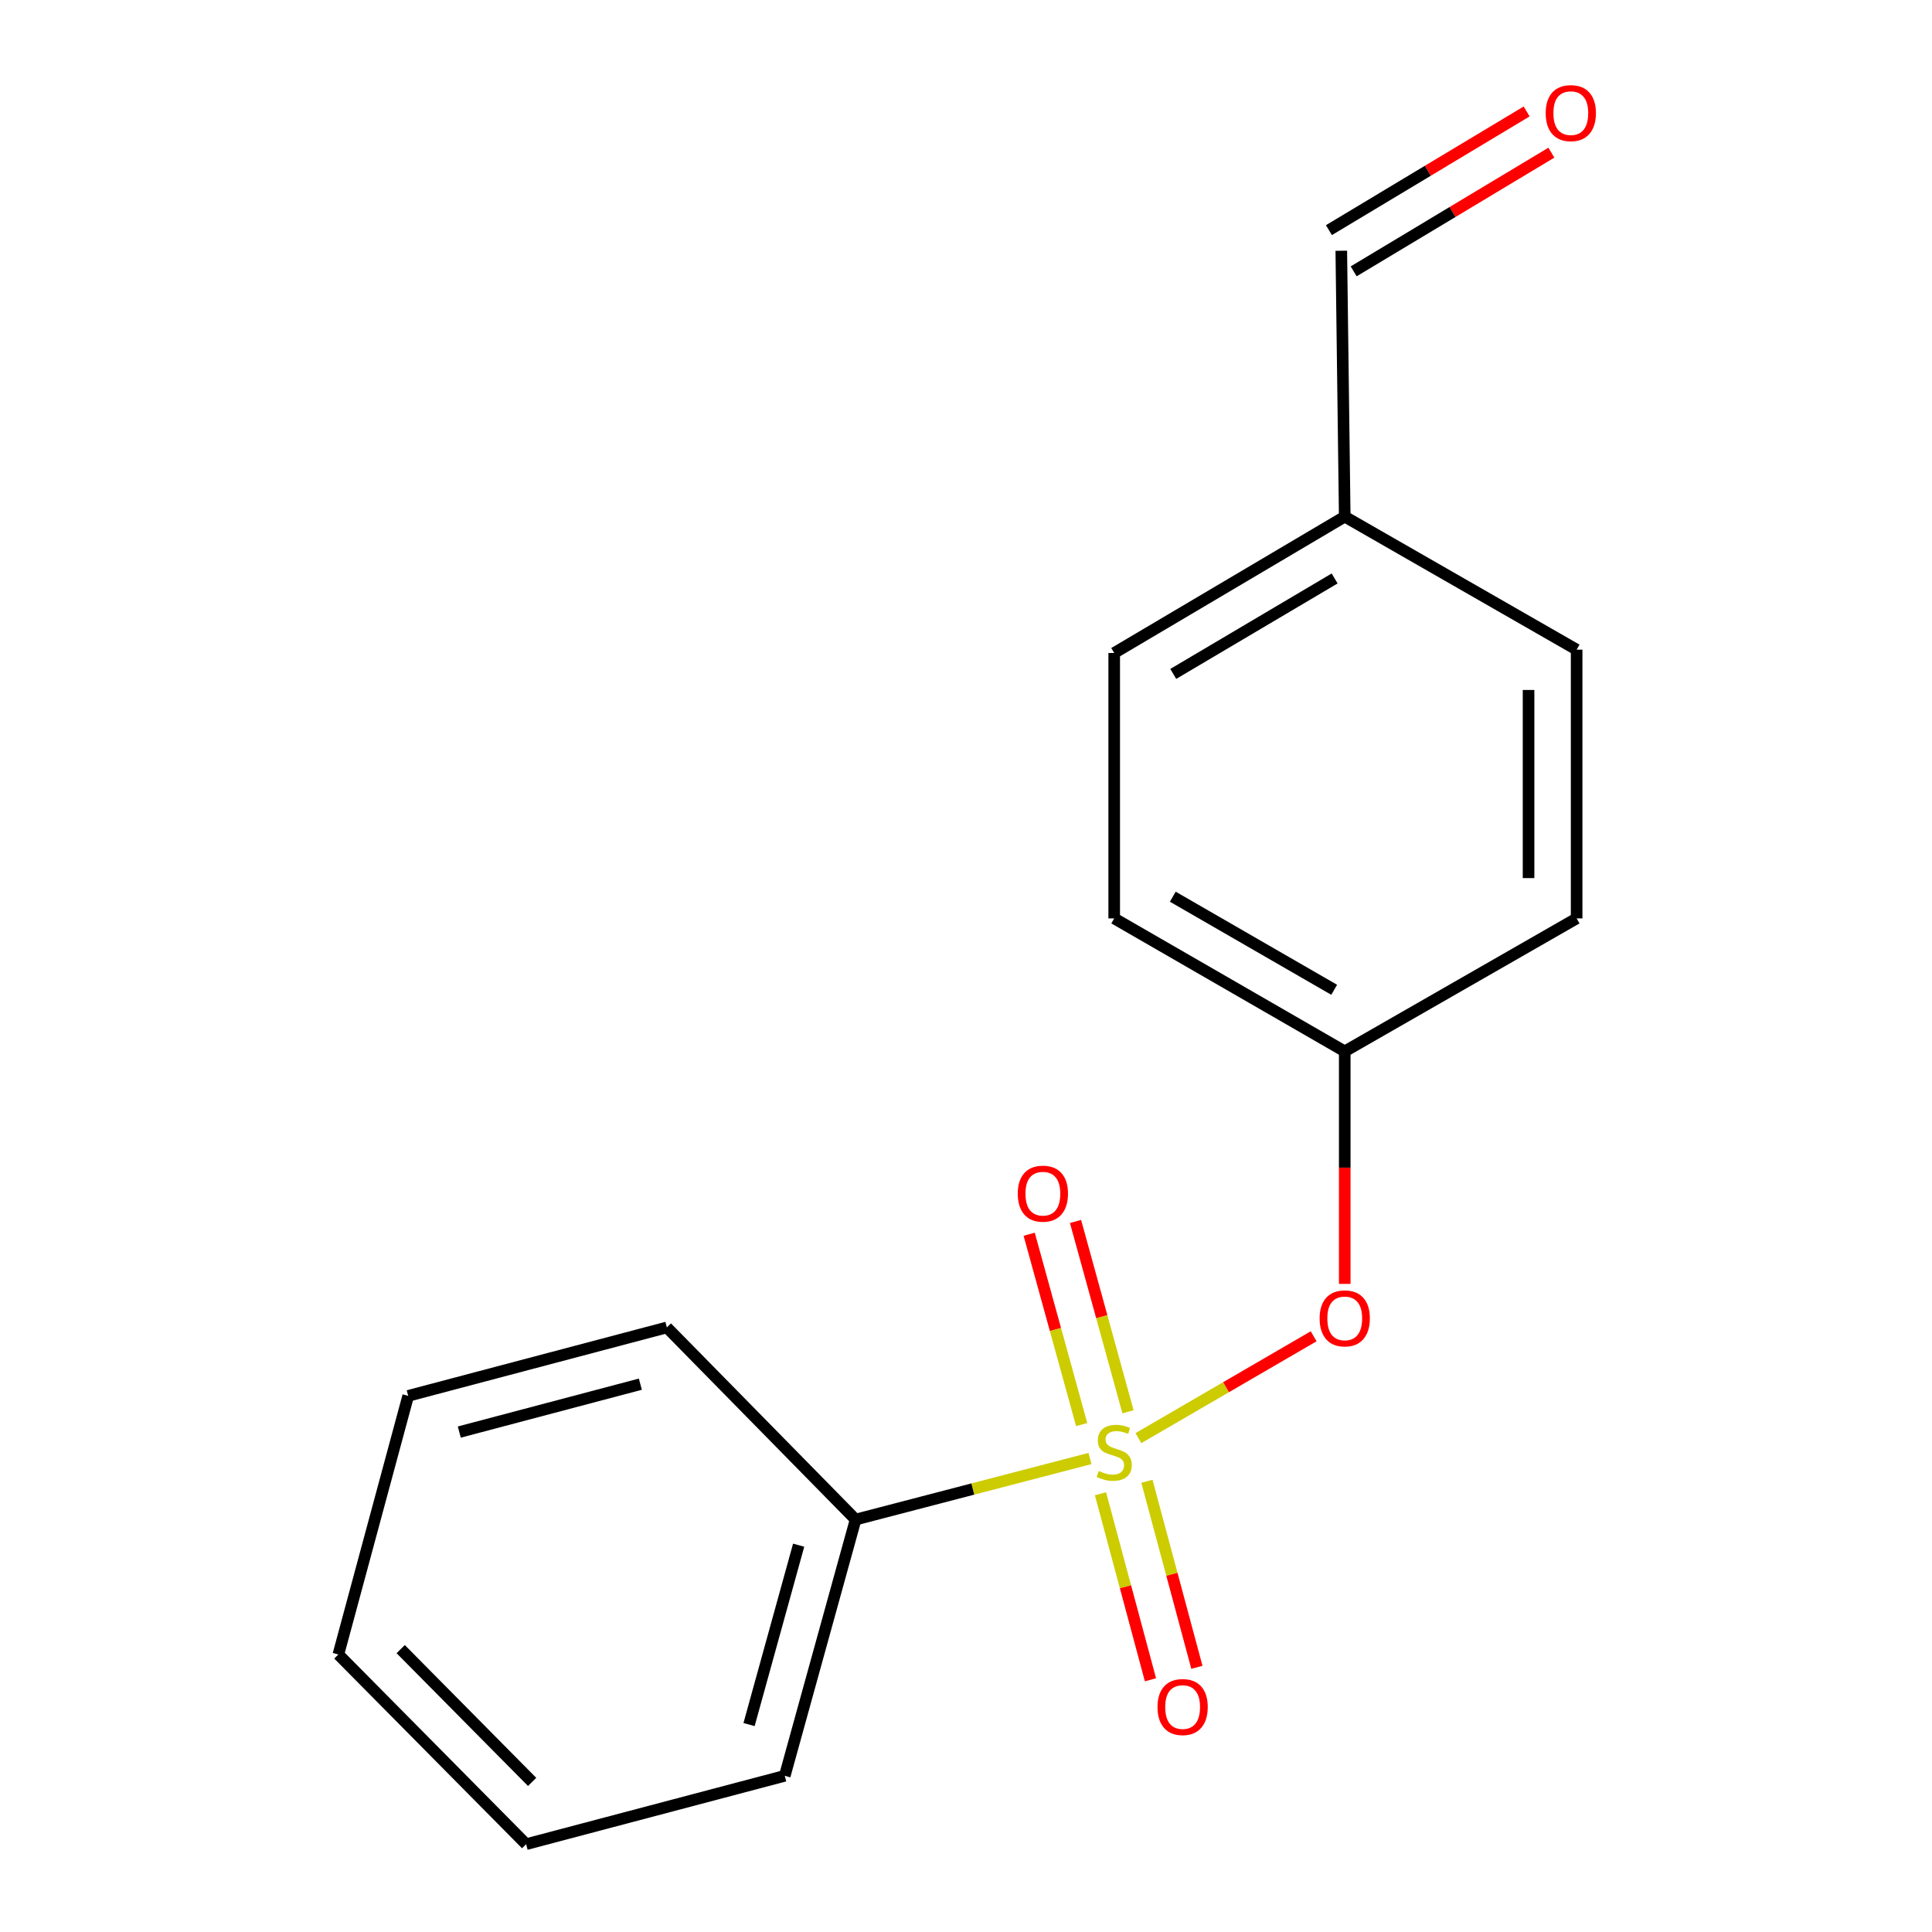 <?xml version='1.0' encoding='iso-8859-1'?>
<svg version='1.1' baseProfile='full'
              xmlns='http://www.w3.org/2000/svg'
                      xmlns:rdkit='http://www.rdkit.org/xml'
                      xmlns:xlink='http://www.w3.org/1999/xlink'
                  xml:space='preserve'
width='1000px' height='1000px' viewBox='0 0 1000 1000'>
<!-- END OF HEADER -->
<rect style='opacity:1.0;fill:#FFFFFF;stroke:none' width='1000' height='1000' x='0' y='0'> </rect>
<path class='bond-0' d='M 589.244,744.367 L 634.595,718.014' style='fill:none;fill-rule:evenodd;stroke:#CCCC00;stroke-width:6px;stroke-linecap:butt;stroke-linejoin:miter;stroke-opacity:1' />
<path class='bond-0' d='M 634.595,718.014 L 679.947,691.66' style='fill:none;fill-rule:evenodd;stroke:#FF0000;stroke-width:6px;stroke-linecap:butt;stroke-linejoin:miter;stroke-opacity:1' />
<path class='bond-1' d='M 583.855,730.749 L 570.271,681.487' style='fill:none;fill-rule:evenodd;stroke:#CCCC00;stroke-width:6px;stroke-linecap:butt;stroke-linejoin:miter;stroke-opacity:1' />
<path class='bond-1' d='M 570.271,681.487 L 556.687,632.226' style='fill:none;fill-rule:evenodd;stroke:#FF0000;stroke-width:6px;stroke-linecap:butt;stroke-linejoin:miter;stroke-opacity:1' />
<path class='bond-1' d='M 559.869,737.363 L 546.285,688.102' style='fill:none;fill-rule:evenodd;stroke:#CCCC00;stroke-width:6px;stroke-linecap:butt;stroke-linejoin:miter;stroke-opacity:1' />
<path class='bond-1' d='M 546.285,688.102 L 532.7,638.84' style='fill:none;fill-rule:evenodd;stroke:#FF0000;stroke-width:6px;stroke-linecap:butt;stroke-linejoin:miter;stroke-opacity:1' />
<path class='bond-2' d='M 569.613,773.169 L 582.545,821.309' style='fill:none;fill-rule:evenodd;stroke:#CCCC00;stroke-width:6px;stroke-linecap:butt;stroke-linejoin:miter;stroke-opacity:1' />
<path class='bond-2' d='M 582.545,821.309 L 595.477,869.449' style='fill:none;fill-rule:evenodd;stroke:#FF0000;stroke-width:6px;stroke-linecap:butt;stroke-linejoin:miter;stroke-opacity:1' />
<path class='bond-2' d='M 593.642,766.713 L 606.575,814.854' style='fill:none;fill-rule:evenodd;stroke:#CCCC00;stroke-width:6px;stroke-linecap:butt;stroke-linejoin:miter;stroke-opacity:1' />
<path class='bond-2' d='M 606.575,814.854 L 619.507,862.994' style='fill:none;fill-rule:evenodd;stroke:#FF0000;stroke-width:6px;stroke-linecap:butt;stroke-linejoin:miter;stroke-opacity:1' />
<path class='bond-3' d='M 564.175,754.915 L 503.519,770.72' style='fill:none;fill-rule:evenodd;stroke:#CCCC00;stroke-width:6px;stroke-linecap:butt;stroke-linejoin:miter;stroke-opacity:1' />
<path class='bond-3' d='M 503.519,770.72 L 442.863,786.524' style='fill:none;fill-rule:evenodd;stroke:#000000;stroke-width:6px;stroke-linecap:butt;stroke-linejoin:miter;stroke-opacity:1' />
<path class='bond-5' d='M 696.035,664.538 L 696.035,604.364' style='fill:none;fill-rule:evenodd;stroke:#FF0000;stroke-width:6px;stroke-linecap:butt;stroke-linejoin:miter;stroke-opacity:1' />
<path class='bond-5' d='M 696.035,604.364 L 696.035,544.19' style='fill:none;fill-rule:evenodd;stroke:#000000;stroke-width:6px;stroke-linecap:butt;stroke-linejoin:miter;stroke-opacity:1' />
<path class='bond-12' d='M 442.863,786.524 L 406.19,919.158' style='fill:none;fill-rule:evenodd;stroke:#000000;stroke-width:6px;stroke-linecap:butt;stroke-linejoin:miter;stroke-opacity:1' />
<path class='bond-12' d='M 413.38,799.789 L 387.709,892.632' style='fill:none;fill-rule:evenodd;stroke:#000000;stroke-width:6px;stroke-linecap:butt;stroke-linejoin:miter;stroke-opacity:1' />
<path class='bond-13' d='M 442.863,786.524 L 345.161,687.08' style='fill:none;fill-rule:evenodd;stroke:#000000;stroke-width:6px;stroke-linecap:butt;stroke-linejoin:miter;stroke-opacity:1' />
<path class='bond-4' d='M 790.182,57.687 L 739.015,88.402' style='fill:none;fill-rule:evenodd;stroke:#FF0000;stroke-width:6px;stroke-linecap:butt;stroke-linejoin:miter;stroke-opacity:1' />
<path class='bond-4' d='M 739.015,88.402 L 687.849,119.117' style='fill:none;fill-rule:evenodd;stroke:#000000;stroke-width:6px;stroke-linecap:butt;stroke-linejoin:miter;stroke-opacity:1' />
<path class='bond-4' d='M 802.988,79.02 L 751.822,109.735' style='fill:none;fill-rule:evenodd;stroke:#FF0000;stroke-width:6px;stroke-linecap:butt;stroke-linejoin:miter;stroke-opacity:1' />
<path class='bond-4' d='M 751.822,109.735 L 700.655,140.451' style='fill:none;fill-rule:evenodd;stroke:#000000;stroke-width:6px;stroke-linecap:butt;stroke-linejoin:miter;stroke-opacity:1' />
<path class='bond-8' d='M 696.035,544.19 L 816.062,475.364' style='fill:none;fill-rule:evenodd;stroke:#000000;stroke-width:6px;stroke-linecap:butt;stroke-linejoin:miter;stroke-opacity:1' />
<path class='bond-9' d='M 696.035,544.19 L 576.713,475.364' style='fill:none;fill-rule:evenodd;stroke:#000000;stroke-width:6px;stroke-linecap:butt;stroke-linejoin:miter;stroke-opacity:1' />
<path class='bond-9' d='M 690.569,512.313 L 607.044,464.135' style='fill:none;fill-rule:evenodd;stroke:#000000;stroke-width:6px;stroke-linecap:butt;stroke-linejoin:miter;stroke-opacity:1' />
<path class='bond-6' d='M 694.252,129.784 L 696.035,267.408' style='fill:none;fill-rule:evenodd;stroke:#000000;stroke-width:6px;stroke-linecap:butt;stroke-linejoin:miter;stroke-opacity:1' />
<path class='bond-7' d='M 696.035,267.408 L 576.713,337.989' style='fill:none;fill-rule:evenodd;stroke:#000000;stroke-width:6px;stroke-linecap:butt;stroke-linejoin:miter;stroke-opacity:1' />
<path class='bond-7' d='M 690.805,299.411 L 607.279,348.818' style='fill:none;fill-rule:evenodd;stroke:#000000;stroke-width:6px;stroke-linecap:butt;stroke-linejoin:miter;stroke-opacity:1' />
<path class='bond-18' d='M 696.035,267.408 L 816.062,336.261' style='fill:none;fill-rule:evenodd;stroke:#000000;stroke-width:6px;stroke-linecap:butt;stroke-linejoin:miter;stroke-opacity:1' />
<path class='bond-10' d='M 816.062,475.364 L 816.062,336.261' style='fill:none;fill-rule:evenodd;stroke:#000000;stroke-width:6px;stroke-linecap:butt;stroke-linejoin:miter;stroke-opacity:1' />
<path class='bond-10' d='M 791.18,454.499 L 791.18,357.127' style='fill:none;fill-rule:evenodd;stroke:#000000;stroke-width:6px;stroke-linecap:butt;stroke-linejoin:miter;stroke-opacity:1' />
<path class='bond-11' d='M 576.713,475.364 L 576.713,337.989' style='fill:none;fill-rule:evenodd;stroke:#000000;stroke-width:6px;stroke-linecap:butt;stroke-linejoin:miter;stroke-opacity:1' />
<path class='bond-14' d='M 406.19,919.158 L 272.326,954.545' style='fill:none;fill-rule:evenodd;stroke:#000000;stroke-width:6px;stroke-linecap:butt;stroke-linejoin:miter;stroke-opacity:1' />
<path class='bond-15' d='M 345.161,687.08 L 211.283,722.495' style='fill:none;fill-rule:evenodd;stroke:#000000;stroke-width:6px;stroke-linecap:butt;stroke-linejoin:miter;stroke-opacity:1' />
<path class='bond-15' d='M 331.442,716.447 L 237.728,741.237' style='fill:none;fill-rule:evenodd;stroke:#000000;stroke-width:6px;stroke-linecap:butt;stroke-linejoin:miter;stroke-opacity:1' />
<path class='bond-17' d='M 272.326,954.545 L 175.136,856.359' style='fill:none;fill-rule:evenodd;stroke:#000000;stroke-width:6px;stroke-linecap:butt;stroke-linejoin:miter;stroke-opacity:1' />
<path class='bond-17' d='M 275.431,922.313 L 207.398,853.583' style='fill:none;fill-rule:evenodd;stroke:#000000;stroke-width:6px;stroke-linecap:butt;stroke-linejoin:miter;stroke-opacity:1' />
<path class='bond-16' d='M 211.283,722.495 L 175.136,856.359' style='fill:none;fill-rule:evenodd;stroke:#000000;stroke-width:6px;stroke-linecap:butt;stroke-linejoin:miter;stroke-opacity:1' />
<path  class='atom-0' d='M 568.713 761.368
Q 569.033 761.488, 570.353 762.048
Q 571.673 762.608, 573.113 762.968
Q 574.593 763.288, 576.033 763.288
Q 578.713 763.288, 580.273 762.008
Q 581.833 760.688, 581.833 758.408
Q 581.833 756.848, 581.033 755.888
Q 580.273 754.928, 579.073 754.408
Q 577.873 753.888, 575.873 753.288
Q 573.353 752.528, 571.833 751.808
Q 570.353 751.088, 569.273 749.568
Q 568.233 748.048, 568.233 745.488
Q 568.233 741.928, 570.633 739.728
Q 573.073 737.528, 577.873 737.528
Q 581.153 737.528, 584.873 739.088
L 583.953 742.168
Q 580.553 740.768, 577.993 740.768
Q 575.233 740.768, 573.713 741.928
Q 572.193 743.048, 572.233 745.008
Q 572.233 746.528, 572.993 747.448
Q 573.793 748.368, 574.913 748.888
Q 576.073 749.408, 577.993 750.008
Q 580.553 750.808, 582.073 751.608
Q 583.593 752.408, 584.673 754.048
Q 585.793 755.648, 585.793 758.408
Q 585.793 762.328, 583.153 764.448
Q 580.553 766.528, 576.193 766.528
Q 573.673 766.528, 571.753 765.968
Q 569.873 765.448, 567.633 764.528
L 568.713 761.368
' fill='#CCCC00'/>
<path  class='atom-1' d='M 683.035 682.391
Q 683.035 675.591, 686.395 671.791
Q 689.755 667.991, 696.035 667.991
Q 702.315 667.991, 705.675 671.791
Q 709.035 675.591, 709.035 682.391
Q 709.035 689.271, 705.635 693.191
Q 702.235 697.071, 696.035 697.071
Q 689.795 697.071, 686.395 693.191
Q 683.035 689.311, 683.035 682.391
M 696.035 693.871
Q 700.355 693.871, 702.675 690.991
Q 705.035 688.071, 705.035 682.391
Q 705.035 676.831, 702.675 674.031
Q 700.355 671.191, 696.035 671.191
Q 691.715 671.191, 689.355 673.991
Q 687.035 676.791, 687.035 682.391
Q 687.035 688.111, 689.355 690.991
Q 691.715 693.871, 696.035 693.871
' fill='#FF0000'/>
<path  class='atom-2' d='M 526.792 617.837
Q 526.792 611.037, 530.152 607.237
Q 533.512 603.437, 539.792 603.437
Q 546.072 603.437, 549.432 607.237
Q 552.792 611.037, 552.792 617.837
Q 552.792 624.717, 549.392 628.637
Q 545.992 632.517, 539.792 632.517
Q 533.552 632.517, 530.152 628.637
Q 526.792 624.757, 526.792 617.837
M 539.792 629.317
Q 544.112 629.317, 546.432 626.437
Q 548.792 623.517, 548.792 617.837
Q 548.792 612.277, 546.432 609.477
Q 544.112 606.637, 539.792 606.637
Q 535.472 606.637, 533.112 609.437
Q 530.792 612.237, 530.792 617.837
Q 530.792 623.557, 533.112 626.437
Q 535.472 629.317, 539.792 629.317
' fill='#FF0000'/>
<path  class='atom-3' d='M 599.128 883.56
Q 599.128 876.76, 602.488 872.96
Q 605.848 869.16, 612.128 869.16
Q 618.408 869.16, 621.768 872.96
Q 625.128 876.76, 625.128 883.56
Q 625.128 890.44, 621.728 894.36
Q 618.328 898.24, 612.128 898.24
Q 605.888 898.24, 602.488 894.36
Q 599.128 890.48, 599.128 883.56
M 612.128 895.04
Q 616.448 895.04, 618.768 892.16
Q 621.128 889.24, 621.128 883.56
Q 621.128 878, 618.768 875.2
Q 616.448 872.36, 612.128 872.36
Q 607.808 872.36, 605.448 875.16
Q 603.128 877.96, 603.128 883.56
Q 603.128 889.28, 605.448 892.16
Q 607.808 895.04, 612.128 895.04
' fill='#FF0000'/>
<path  class='atom-5' d='M 800.049 58.55
Q 800.049 51.75, 803.409 47.95
Q 806.769 44.15, 813.049 44.15
Q 819.329 44.15, 822.689 47.95
Q 826.049 51.75, 826.049 58.55
Q 826.049 65.43, 822.649 69.35
Q 819.249 73.23, 813.049 73.23
Q 806.809 73.23, 803.409 69.35
Q 800.049 65.47, 800.049 58.55
M 813.049 70.03
Q 817.369 70.03, 819.689 67.15
Q 822.049 64.23, 822.049 58.55
Q 822.049 52.99, 819.689 50.19
Q 817.369 47.35, 813.049 47.35
Q 808.729 47.35, 806.369 50.15
Q 804.049 52.95, 804.049 58.55
Q 804.049 64.27, 806.369 67.15
Q 808.729 70.03, 813.049 70.03
' fill='#FF0000'/>
</svg>
